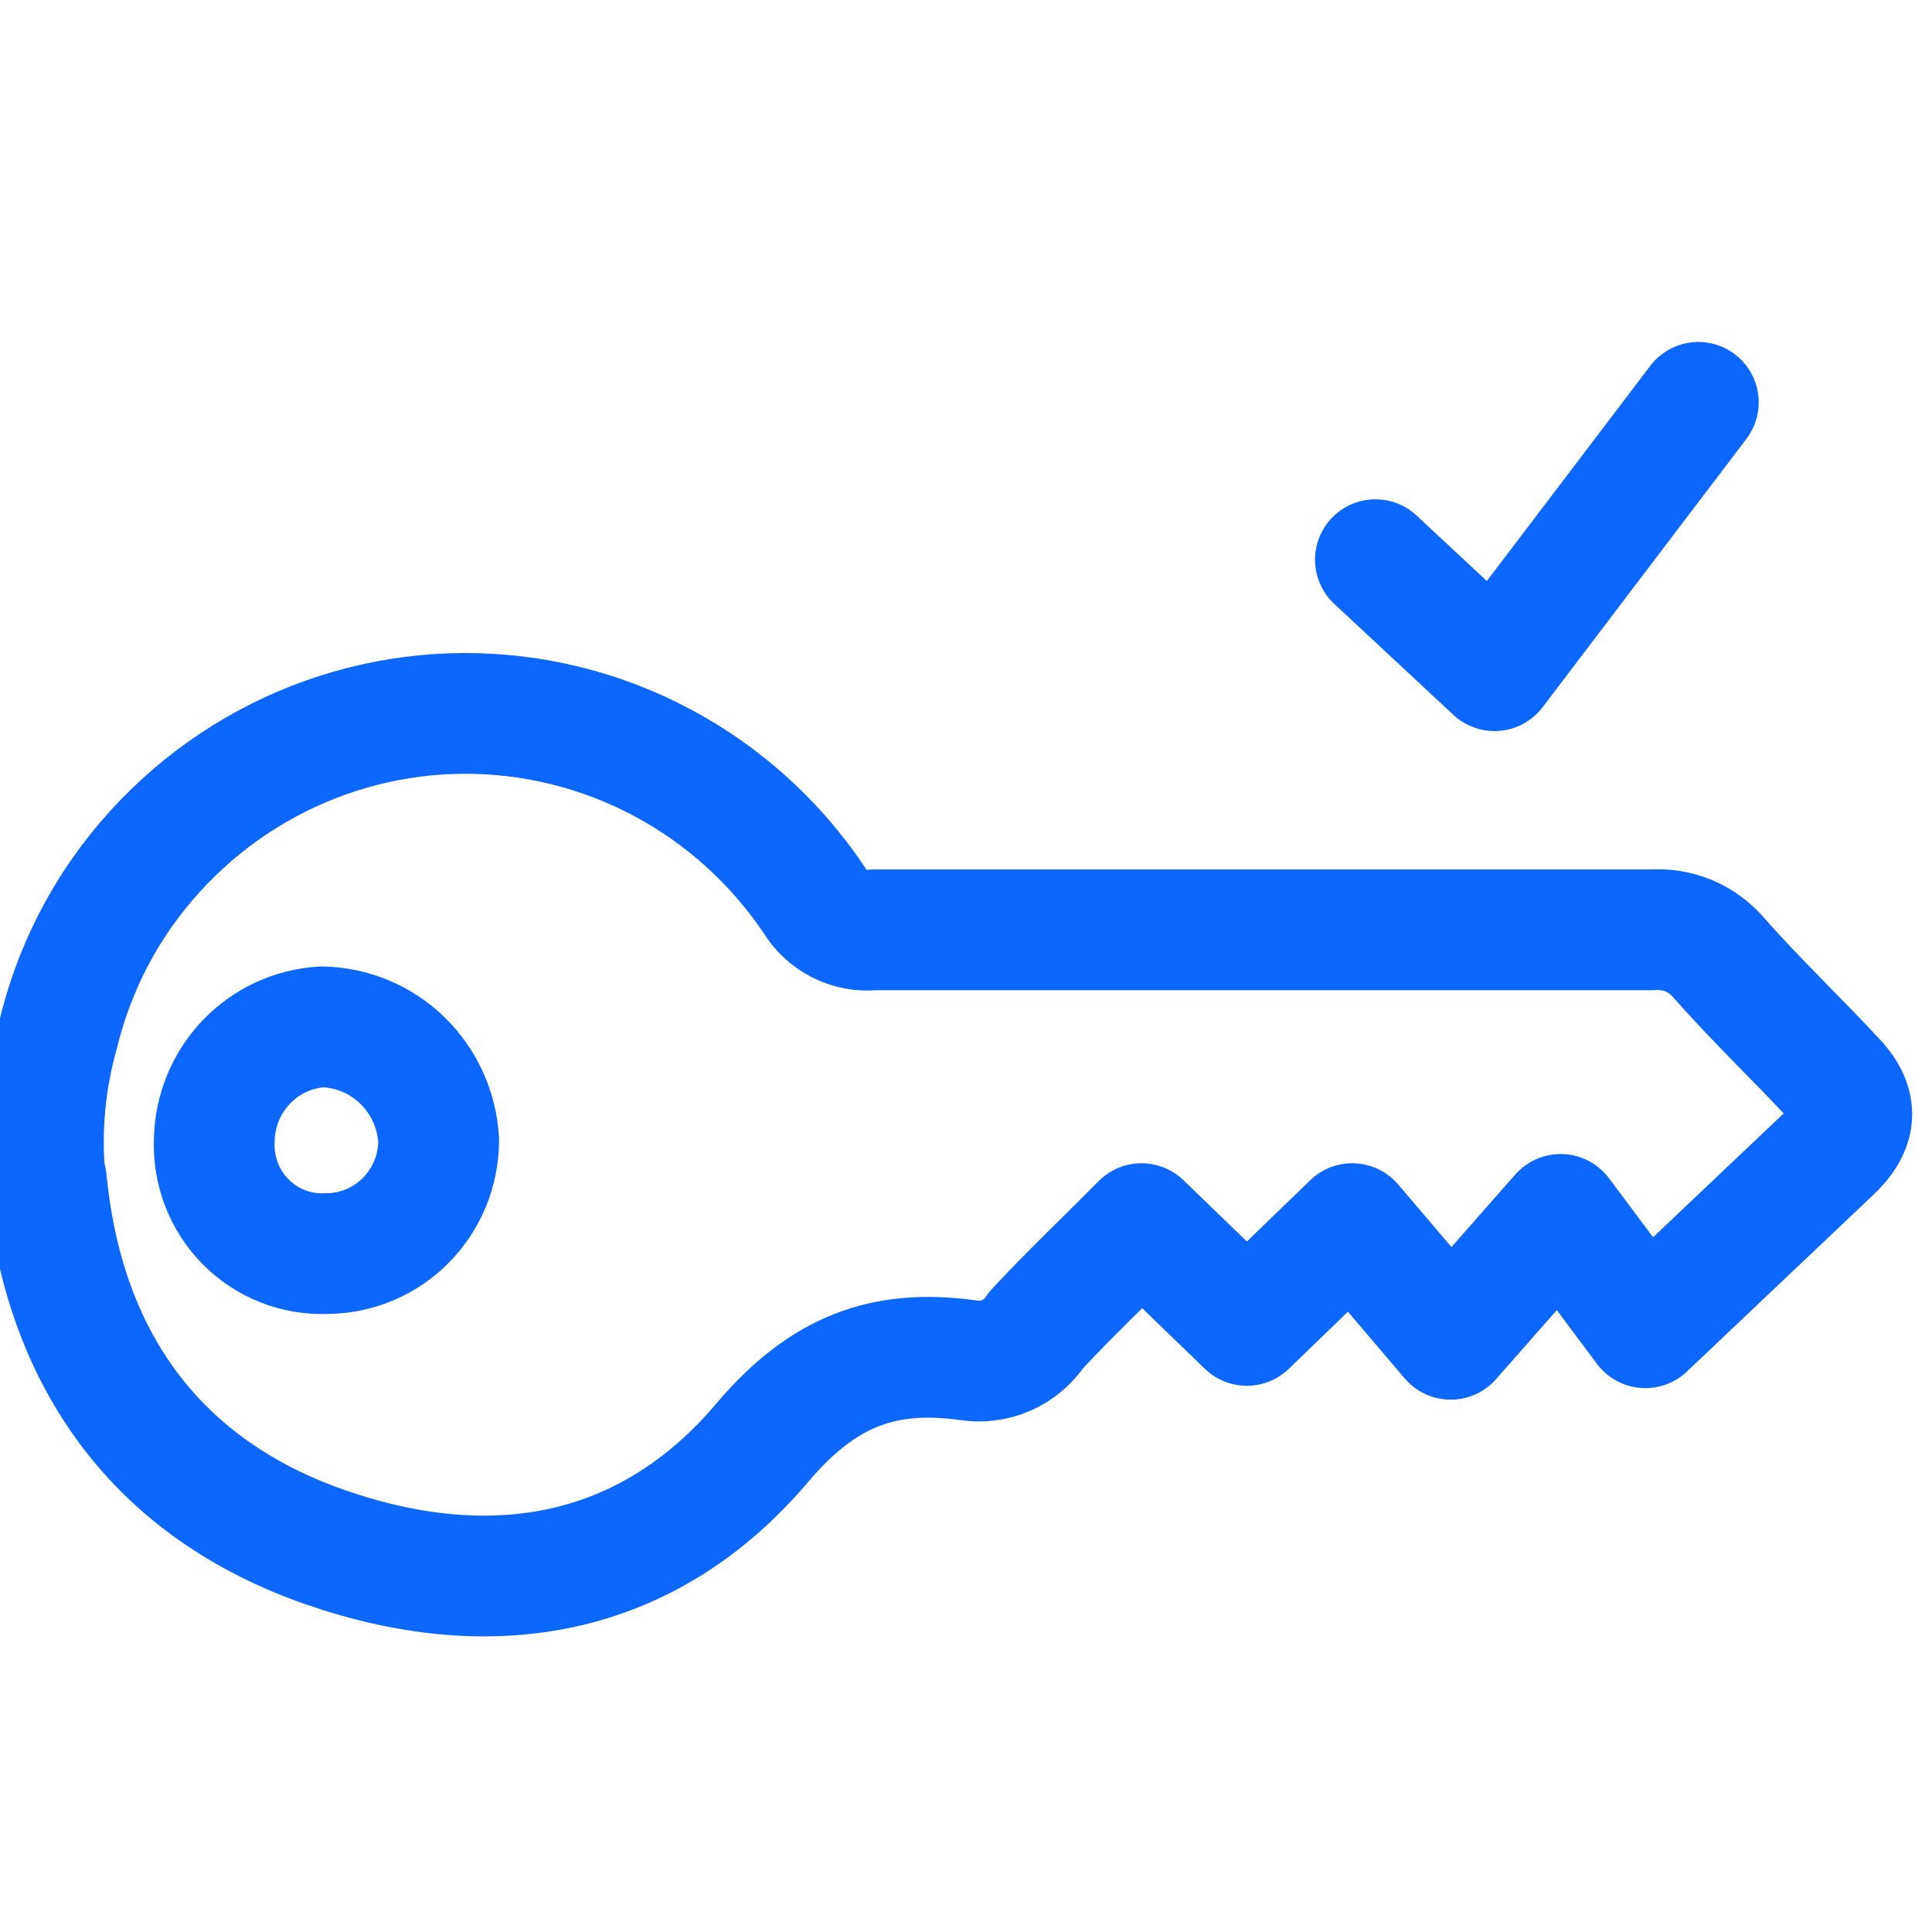 <svg width="32" height="32" viewBox="0 0 32 32" fill="none" xmlns="http://www.w3.org/2000/svg">
<g clip-path="url(#clip0_4447_22494)">
<path d="M22.781 9.27L24.754 11.109L28.13 6.664" stroke="#0B67FD" stroke-width="2" stroke-linecap="round" stroke-linejoin="round"/>
<path d="M30.363 17.853C29.756 17.202 29.073 16.55 28.466 15.861C28.331 15.703 28.161 15.579 27.97 15.499C27.779 15.419 27.572 15.386 27.366 15.401H14.469C14.275 15.422 14.079 15.386 13.904 15.297C13.729 15.209 13.583 15.072 13.483 14.903C12.841 13.949 11.977 13.168 10.966 12.63C9.956 12.092 8.83 11.813 7.688 11.816C6.546 11.82 5.422 12.107 4.416 12.652C3.409 13.197 2.55 13.983 1.914 14.941C1.474 15.608 1.154 16.347 0.965 17.125C0.756 17.872 0.679 18.651 0.738 19.424C0.759 19.486 0.771 19.551 0.776 19.616C1.079 22.567 2.634 24.674 5.403 25.632C8.172 26.59 10.752 26.13 12.648 23.869C13.635 22.72 14.621 22.337 16.024 22.528C16.241 22.565 16.464 22.538 16.666 22.45C16.868 22.361 17.041 22.215 17.162 22.03C17.731 21.417 18.3 20.881 18.907 20.267L20.652 21.953L22.397 20.267L24.028 22.183L25.849 20.114L27.252 21.992L30.325 19.079C30.78 18.658 30.78 18.275 30.363 17.853Z" stroke="#0B67FD" stroke-width="2" stroke-linecap="round" stroke-linejoin="round"/>
<path d="M5.407 20.763C5.16 20.774 4.914 20.733 4.683 20.642C4.453 20.552 4.244 20.414 4.069 20.237C3.894 20.061 3.758 19.849 3.668 19.617C3.579 19.384 3.538 19.135 3.549 18.885C3.557 18.403 3.746 17.942 4.076 17.594C4.407 17.246 4.855 17.037 5.331 17.008C5.829 17.017 6.305 17.215 6.663 17.563C7.022 17.911 7.237 18.384 7.266 18.885C7.266 19.383 7.07 19.861 6.721 20.213C6.373 20.565 5.9 20.763 5.407 20.763V20.763Z" stroke="#0B67FD" stroke-width="2" stroke-linecap="round" stroke-linejoin="round"/>
</g>
<defs>
<clipPath id="clip0_4447_22494">
<rect width="32" height="32" fill="white"/>
</clipPath>
</defs>
</svg>
